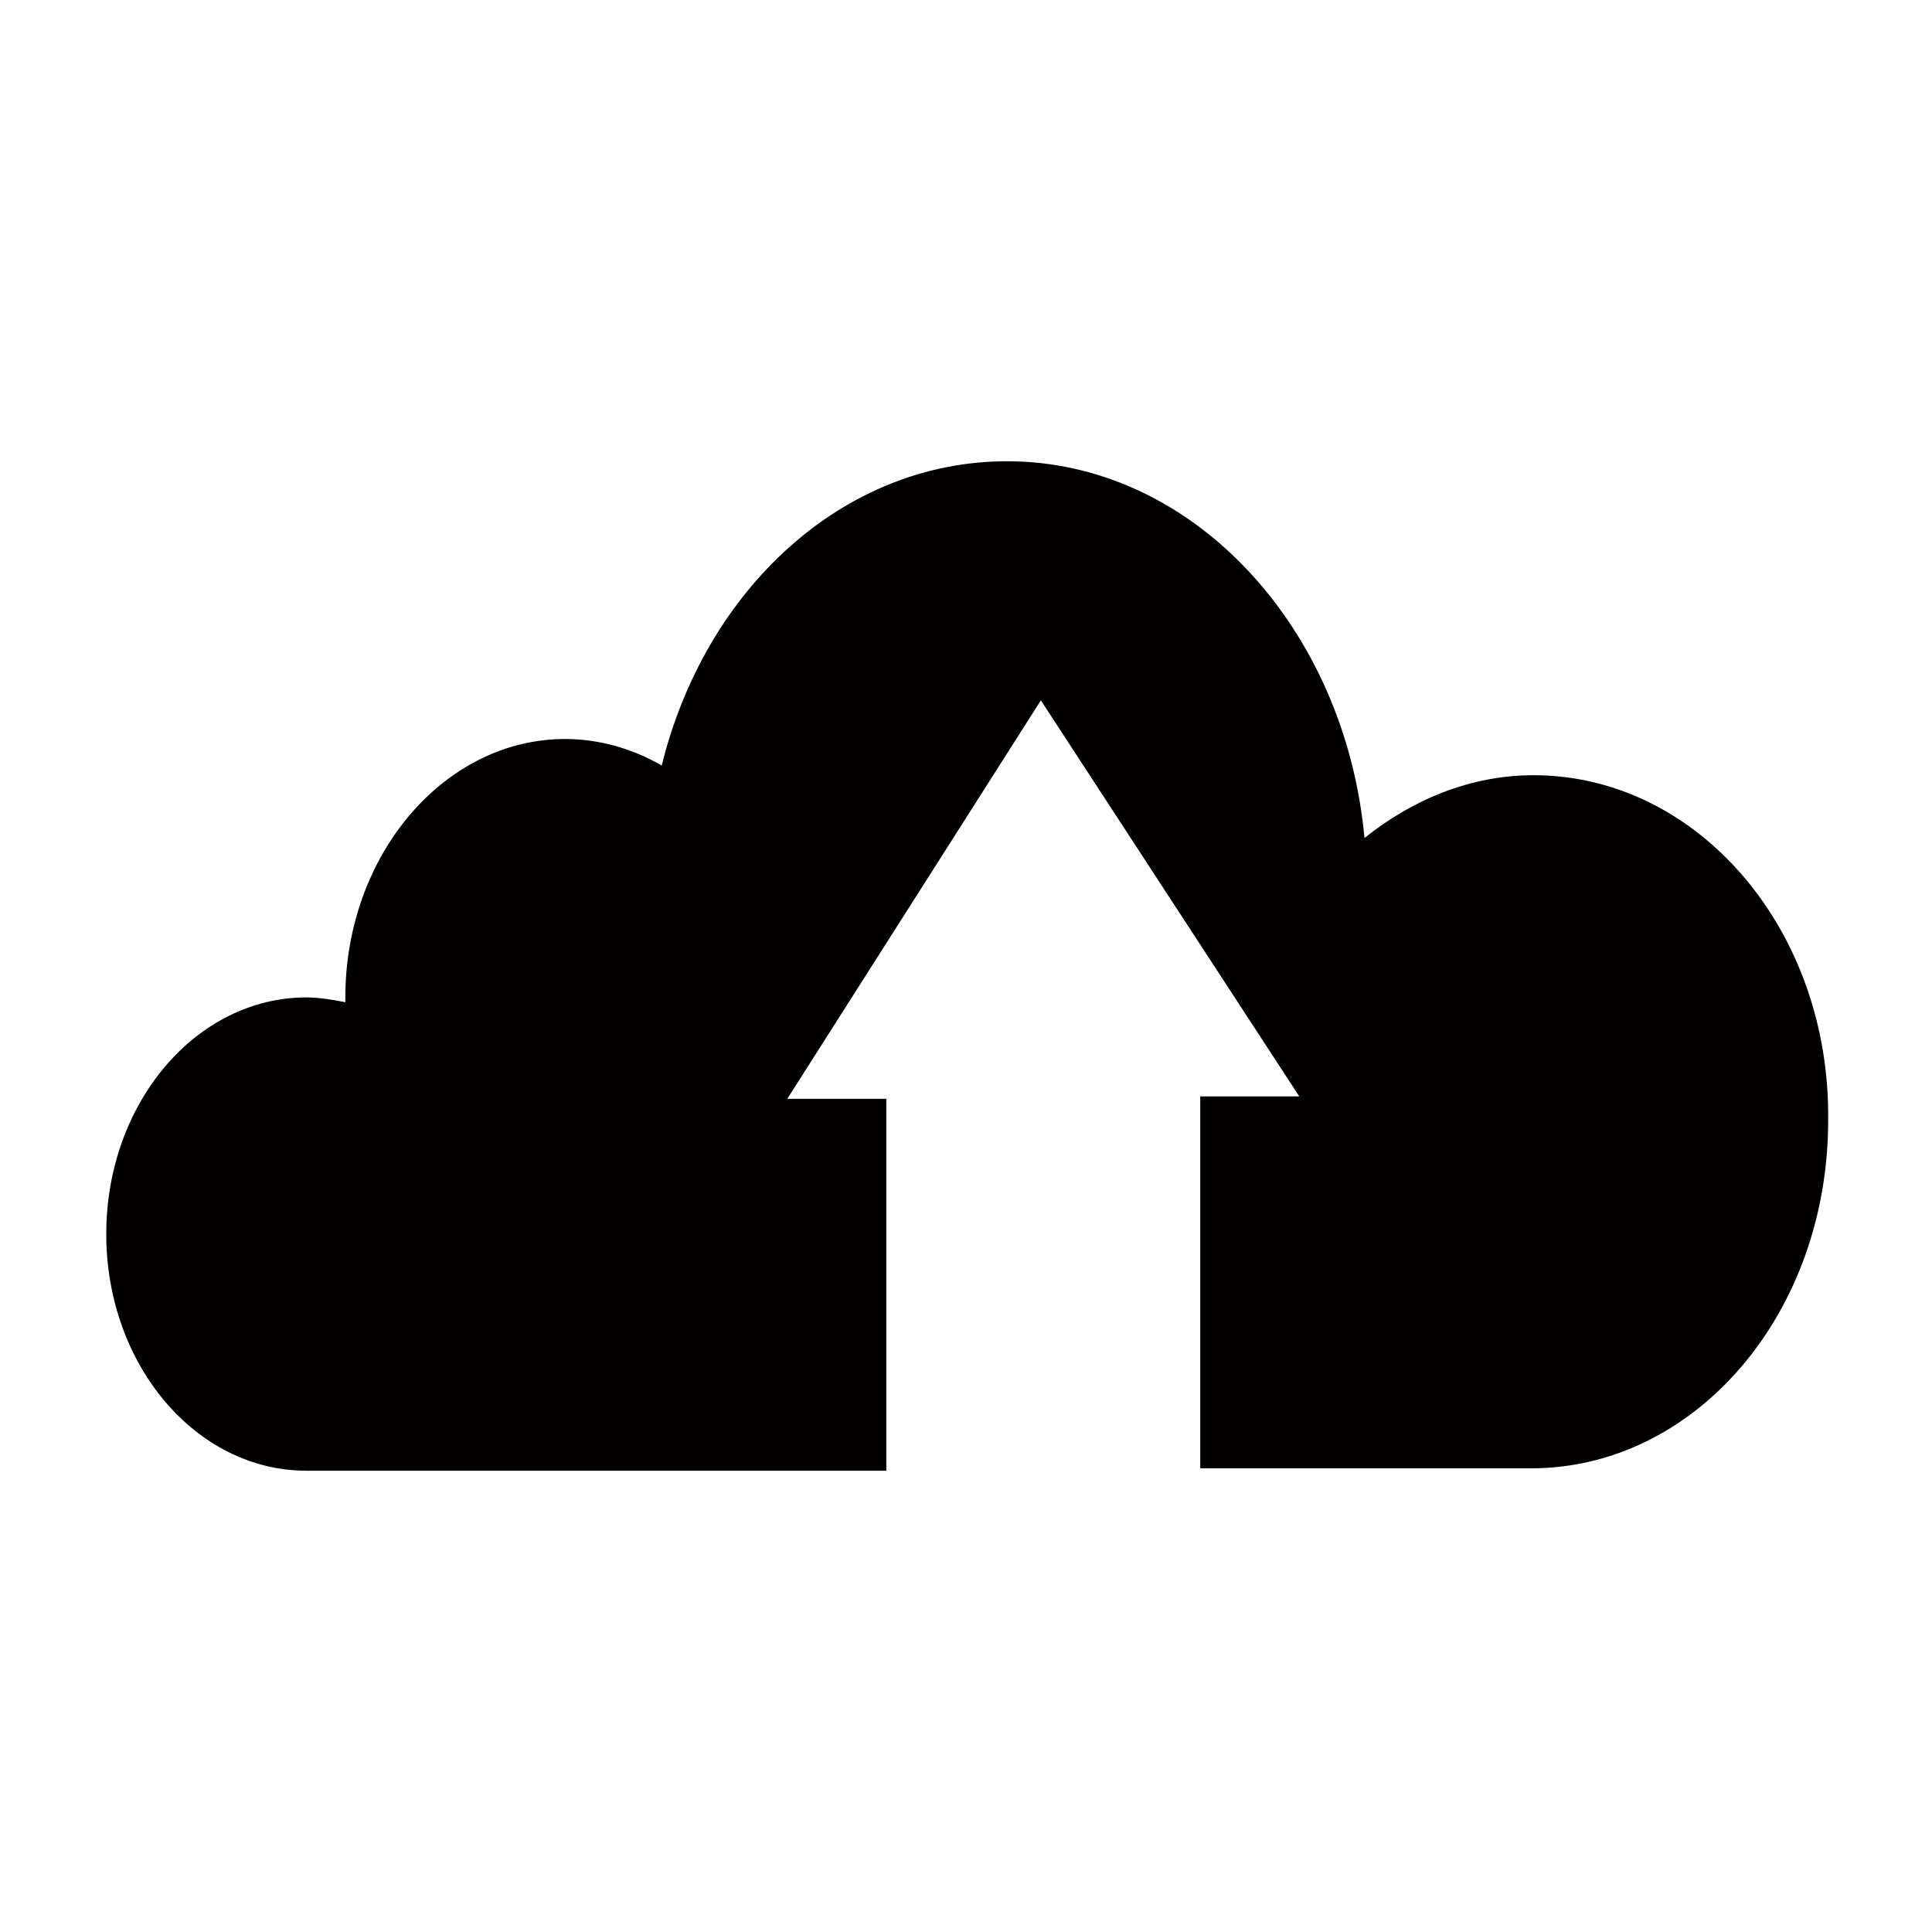 <?xml version="1.0" encoding="utf-8"?>
<!-- Generator: Adobe Illustrator 22.0.1, SVG Export Plug-In . SVG Version: 6.00 Build 0)  -->
<svg version="1.1" baseProfile="tiny" id="Calque_1"
	 xmlns="http://www.w3.org/2000/svg" xmlns:xlink="http://www.w3.org/1999/xlink" x="0px" y="0px" viewBox="0 0 80 80"
	 xml:space="preserve">
<g display="none">
	<path display="inline" fill="#020100" d="M48.3,59.9H31.7c-4.1,0-7.4,3.3-7.4,7.4h31.3C55.7,63.2,52.4,59.9,48.3,59.9z"/>
	<rect x="35.2" y="52.8" display="inline" fill="#020100" width="9.6" height="5.6"/>
	<path display="inline" fill="#020100" d="M66.2,12.7H13.8c-0.8,0-1.4,0.6-1.4,1.4v35.5c0,0.8,0.6,1.4,1.4,1.4h52.4
		c0.8,0,1.4-0.6,1.4-1.4V14.1C67.6,13.3,67,12.7,66.2,12.7z M62.2,44.2c0,0.8-0.6,1.4-1.4,1.4H19.2c-0.8,0-1.4-0.6-1.4-1.4V19.4
		c0-0.8,0.6-1.4,1.4-1.4h41.6c0.8,0,1.4,0.6,1.4,1.4V44.2z"/>
</g>
<path fill="#020100" d="M63.5,32.1c-2.6,0-5,1-7,2.6c-0.8-8.7-7.1-15.6-14.8-15.6c-6.8,0-12.5,5.3-14.3,12.6c-1.2-0.7-2.6-1.1-4-1.1
	c-5,0-9.1,4.8-9.1,10.7c0,0.1,0,0.1,0,0.2c-0.5-0.1-1.1-0.2-1.6-0.2c-4.6,0-8.3,4.4-8.3,9.8c0,5.4,3.7,9.8,8.3,9.8h5.9h18.1V45.5
	h-4.1L43.1,29l10.7,16.4h-4.1v15.4h13.7c6.8,0,12.3-6.4,12.3-14.4C75.8,38.5,70.3,32.1,63.5,32.1z"/>
<g display="none">
	<path display="inline" fill="#020100" d="M64,14h-7.6v20.4H28.5l-4.9-5.8V14H16c-1.3,0-2.4,1.1-2.4,2.4v0v47.2
		c0,1.3,1.1,2.4,2.4,2.4H64h0c1.3,0,2.4-1.1,2.4-2.4V16.4C66.4,15.1,65.3,14,64,14z M60,57.6c0,0.9-0.7,1.6-1.6,1.6H20.9
		c-0.9,0-1.6-0.7-1.6-1.6V40.4c0-0.9,0.7-1.6,1.6-1.6h37.5c0.9,0,1.6,0.7,1.6,1.6V57.6z"/>
	<rect x="29.5" y="16.1" display="inline" fill="#020100" width="21.1" height="2.3"/>
	<rect x="29.5" y="19.1" display="inline" fill="#020100" width="21.1" height="2.3"/>
</g>
<path display="none" fill="#020100" d="M56.7,35.8l0.5-1.2c3.6-8.8-0.6-18.9-9.4-22.5c-4.9-2-10.3-1.6-14.6,0.8
	c-3.4,1.8-6.2,4.8-7.8,8.6L22.3,29l5,2l3.1-7.5c1-2.5,2.8-4.4,4.9-5.7c3.1-1.8,7-2.2,10.5-0.8c6,2.5,9,9.4,6.5,15.5l-1.3,3.2h-2h-20
	h-5h-2.1h-6.8V38v27.1h48h2.1V35.8H56.7z M43.5,57.4h-6.9l1.8-7.2c-1.3-0.6-2.2-1.9-2.2-3.5c0-2.1,1.7-3.9,3.9-3.9
	c2.1,0,3.9,1.7,3.9,3.9c0,1.5-0.9,2.9-2.2,3.5L43.5,57.4z"/>
<g display="none">
	<path display="inline" fill="#020100" d="M27.4,32.7c-5.7,0-10.4,4.6-10.4,10.4c0,5.7,4.6,10.4,10.4,10.4c5.7,0,10.4-4.6,10.4-10.4
		C37.8,37.4,33.1,32.7,27.4,32.7z M27.4,50.5c-4.1,0-7.4-3.3-7.4-7.4c0-4.1,3.3-7.4,7.4-7.4c4.1,0,7.4,3.3,7.4,7.4
		C34.8,47.2,31.5,50.5,27.4,50.5z"/>
	<path display="inline" fill="#020100" d="M45.1,37.7l1.4-3.1l-2-3.5l-3.3-0.3c-0.4-0.4-0.7-0.8-1.1-1.1l-0.3-3.4l-3.5-2l-3,1.4
		c-0.5-0.2-1-0.3-1.5-0.4l-2-2.8h-4.1L23.6,25c-0.5,0.1-1,0.2-1.5,0.4L18.9,24l-3.5,2l-0.3,3.3c-0.4,0.4-0.8,0.7-1.1,1.1l-3.4,0.3
		l-2,3.5l1.4,3c-0.2,0.5-0.3,1-0.4,1.5l-2.8,2V45l2.7,1.9c0.1,0.5,0.2,1,0.4,1.5l-1.4,3.1l2,3.5l3.3,0.3c0.4,0.4,0.7,0.8,1.1,1.1
		l0.3,3.4l3.5,2l3-1.4c0.5,0.2,1,0.3,1.5,0.4l2,2.8h4.1l1.9-2.7c0.5-0.1,1-0.2,1.5-0.4l3.1,1.4l3.5-2l0.3-3.3
		c0.4-0.4,0.8-0.7,1.1-1.1l3.4-0.3l2-3.5l-1.4-3c0.2-0.5,0.3-1,0.4-1.5l2.8-2v-4.1l-2.7-1.9C45.4,38.8,45.2,38.3,45.1,37.7z
		 M27.4,56.3c-7.3,0-13.2-5.9-13.2-13.2c0-7.3,5.9-13.2,13.2-13.2c7.3,0,13.2,5.9,13.2,13.2C40.6,50.4,34.7,56.3,27.4,56.3z"/>
	<path display="inline" fill="#020100" d="M59.2,23.3c-3.9,0-7.1,3.2-7.1,7.1c0,3.9,3.2,7.1,7.1,7.1c3.9,0,7.1-3.2,7.1-7.1
		C66.2,26.4,63.1,23.3,59.2,23.3z M59.2,35.4c-2.8,0-5.1-2.3-5.1-5.1c0-2.8,2.3-5.1,5.1-5.1c2.8,0,5.1,2.3,5.1,5.1
		C64.2,33.1,62,35.4,59.2,35.4z"/>
	<path display="inline" fill="#020100" d="M73.4,31.8v-2.8l-1.9-1.3c-0.1-0.4-0.2-0.7-0.3-1.1l1-2.1l-1.4-2.4l-2.3-0.2
		c-0.2-0.3-0.5-0.5-0.8-0.8l-0.2-2.3l-2.4-1.4l-2.1,0.9c-0.3-0.1-0.7-0.2-1-0.3l-1.4-1.9h-2.8L56.6,18c-0.4,0.1-0.7,0.2-1.1,0.3
		l-2.1-1l-2.4,1.4l-0.2,2.3c-0.3,0.2-0.5,0.5-0.8,0.8l-2.3,0.2l-1.4,2.4l0.9,2.1c-0.1,0.3-0.2,0.7-0.3,1L45,28.8v2.8l1.9,1.3
		c0.1,0.4,0.2,0.7,0.3,1.1l-1,2.1l1.4,2.4l2.3,0.2c0.2,0.3,0.5,0.5,0.8,0.8l0.2,2.3l2.4,1.4l2.1-0.9c0.3,0.1,0.7,0.2,1.1,0.3
		l1.4,1.9h2.8l1.3-1.9c0.4-0.1,0.7-0.2,1.1-0.3l2.1,1l2.4-1.4l0.2-2.3c0.3-0.2,0.5-0.5,0.8-0.8l2.3-0.2l1.4-2.4l-0.9-2.1
		c0.1-0.3,0.2-0.7,0.3-1.1L73.4,31.8z M59.2,39.4c-5,0-9-4-9-9c0-5,4.1-9,9-9c5,0,9,4,9,9C68.2,35.3,64.1,39.4,59.2,39.4z"/>
</g>
<g display="none">
	<path display="inline" fill="#020100" d="M43,60.9c-0.1,0.2-0.2,0.3-0.3,0.5c-0.3,0.5-0.7,1-1,1.4c-0.2,0-0.4,0-0.5,0.1
		c-0.3,0-0.6,0.1-1,0.1c0.2-0.3,0.3-0.6,0.5-1c0.2-0.5,0.4-0.9,0.6-1.4c0-0.1,0.1-0.2,0.1-0.3c0.6-0.1,1.2-0.1,1.7-0.2
		c0-0.6,0.1-1.2,0.2-2c-0.4,0-0.8,0.1-1.2,0.1c0-0.1,0.1-0.2,0.1-0.3c-0.5,0-1.1,0-1.6-0.1c0,0.2-0.1,0.4-0.1,0.6
		c-0.5,0-1,0-1.4,0.1c-0.3,0-0.7,0-1,0.1c0.1-0.3,0.1-0.6,0.2-0.9c-0.5-0.1-1-0.1-1.5-0.2c0,0.3-0.1,0.6-0.1,0.9c0,0.1,0,0.1,0,0.2
		c0,0,0,0,0,0c-0.3,0-0.6,0-0.8,0c-0.3,0-0.5,0-0.8,0c0,0-0.1,0-0.1,0c-0.1-0.5-0.1-1-0.2-1.5c-0.6-0.1-1.1-0.2-1.7-0.4
		c0.1,0.6,0.2,1.3,0.3,1.8c-0.2,0-0.4,0-0.6,0c-0.6,0-1.1-0.1-1.6-0.1c-0.1,0-0.2,0-0.3,0c-0.2-0.7-0.4-1.5-0.5-2.3c0,0,0-0.1,0-0.1
		c-0.6-0.2-1.3-0.4-1.9-0.6c0,0.2,0.1,0.4,0.1,0.6c0.2,0.8,0.4,1.6,0.6,2.3c-0.2,0-0.4-0.1-0.6-0.1c-0.6-0.1-1.2-0.1-1.8-0.2
		c-0.1,0-0.1,0-0.2,0c-0.3-0.7-0.6-1.5-0.9-2.3c-0.2-0.5-0.4-1.1-0.5-1.6c-0.8-0.4-1.5-0.7-2.3-1.1c0,0.1,0.1,0.2,0.1,0.3
		c0.2,0.7,0.4,1.4,0.7,2.1c0.3,0.8,0.6,1.6,0.9,2.3c-0.3-0.1-0.5-0.1-0.8-0.2c-0.5-0.1-1-0.2-1.4-0.3c-0.8-1.4-1.5-2.9-2.1-4.6
		c-0.1-0.2-0.2-0.4-0.2-0.6c0.1,0,0.2,0.1,0.3,0.1c0.7,0.2,1.4,0.4,2.1,0.6c0,0,0.1,0,0.1,0c-2-1.1-3.8-2.3-5.5-3.7
		c-0.1,0-0.1-0.1-0.2-0.1c-0.5-0.2-1-0.5-1.5-0.7c-0.2-0.1-0.4-0.2-0.6-0.3c-0.1-0.4-0.2-0.8-0.3-1.2c-0.9-0.9-1.8-1.9-2.5-3
		c0.1,0.5,0.1,1,0.2,1.5c0.1,0.4,0.1,0.7,0.2,1.1c0,0-0.1-0.1-0.1-0.1c-0.7-0.6-1.2-1.1-1.7-1.7c-0.2-1.1-0.3-2.3-0.3-3.4
		c-0.7-1.3-1.4-2.6-1.9-4C8,37.9,7.9,39,7.9,40c0,1.5,0.1,3.1,0.4,4.5c0.1,0.6,0.2,1.3,0.4,1.9c0.2,0.7,0.4,1.5,0.6,2.2
		c0.9,2.7,2.2,5.1,3.7,7.2c0.1,0.1,0.2,0.2,0.3,0.3c3,4,6.7,6.8,10.2,8.3c1.8,0.8,3.4,1.3,4.9,1.7c1.3,0.4,2.6,0.6,3.9,0.8
		c0.3,0,0.6,0.1,0.9,0.1c0.4,0,0.9,0.1,1.3,0.1c0.4,0,0.8,0,1.1,0c0.1,0,0.2,0,0.3,0c0.3,0,0.6,0,0.9,0c0.1,0,0.1,0,0.2,0
		c4.3-0.2,8.4-1.3,12-3.3c1.8-1,3.7-2.2,5.5-3.9c1.2-1.1,2.3-2.3,3.4-3.7c-4.8,3.3-9.7,6.1-14.9,8.4C42.9,63.2,43,62.1,43,60.9z
		 M14.3,53.8c-0.2-0.1-0.3-0.2-0.5-0.3c-1.3-2.2-2.4-4.6-3-7.2c0.4,0.5,1,1,1.5,1.5c0.1,0.1,0.2,0.2,0.3,0.2
		c0.2,0.6,0.3,1.2,0.5,1.8c0.2,0.7,0.5,1.4,0.8,2.1c0.4,0.8,0.7,1.7,1.2,2.4C14.8,54.2,14.6,54,14.3,53.8z M17.3,57.9
		c-0.6-0.6-1.1-1.2-1.6-1.8c0.3,0.2,0.5,0.3,0.8,0.4c0.3,0.5,0.7,1,1.1,1.4c0.2,0.3,0.4,0.5,0.6,0.8C17.9,58.5,17.6,58.2,17.3,57.9z
		 M19,56c-0.3-0.1-0.5-0.2-0.8-0.3C17,54,16,52,15.2,49.8c0.6,0.3,1.2,0.6,1.9,0.9c0.1,0.1,0.2,0.1,0.4,0.2c0.1,0.3,0.2,0.6,0.3,0.9
		c0.2,0.7,0.5,1.4,0.8,2.1c0.4,0.9,0.8,1.7,1.2,2.5C19.5,56.2,19.2,56.1,19,56z M23,61.3C23,61.3,23,61.3,23,61.3
		c-0.9-0.7-1.7-1.5-2.5-2.4c-0.1-0.1-0.2-0.3-0.3-0.4c-0.1-0.2-0.3-0.3-0.4-0.5c0.1,0,0.1,0,0.2,0.1c0.4,0.1,0.7,0.3,1.1,0.4
		c0.1,0.2,0.3,0.4,0.4,0.6c0.6,0.8,1.2,1.6,1.8,2.3c0,0,0,0,0,0C23.2,61.4,23.1,61.3,23,61.3z M26.4,62.2c-0.1-0.1-0.3-0.3-0.4-0.4
		c-0.8-0.8-1.6-1.6-2.3-2.6c0.3,0.1,0.5,0.1,0.8,0.2c0.3,0.1,0.7,0.2,1,0.2c0,0.1,0.1,0.1,0.1,0.2c0.4,0.8,0.9,1.5,1.4,2.2
		c0.1,0.1,0.1,0.2,0.2,0.3c0,0.1,0.1,0.1,0.1,0.2C27,62.3,26.7,62.3,26.4,62.2z M29.6,62.8c-0.1,0-0.2,0-0.3,0
		c-0.3-0.4-0.7-0.9-1-1.3c-0.3-0.5-0.6-0.9-0.9-1.4c0.5,0.1,0.9,0.1,1.4,0.2c0.2,0,0.3,0,0.5,0.1c0.1,0,0.2,0,0.4,0
		c0,0.1,0.1,0.2,0.1,0.3c0.2,0.6,0.5,1.2,0.8,1.8c0.1,0.2,0.2,0.4,0.3,0.6C30.5,62.9,30,62.8,29.6,62.8z M31.8,65c0.2,0,0.3,0,0.5,0
		c0.2,0.2,0.3,0.4,0.5,0.5C32.5,65.4,32.2,65.2,31.8,65z M32.3,63c-0.4-0.8-0.7-1.7-1-2.6c0.8,0.1,1.5,0.1,2.3,0.1
		c0.2,0.7,0.3,1.3,0.4,1.9c0.1,0.2,0.1,0.4,0.2,0.6c0,0,0,0.1,0,0.1c0,0,0,0,0,0c-0.3,0-0.7,0-1-0.1C32.9,63.1,32.6,63,32.3,63z
		 M34.1,65.7c-0.1-0.1-0.2-0.2-0.3-0.3c-0.1-0.1-0.1-0.2-0.2-0.3c0.4,0,0.9,0,1.3,0c0.1,0.2,0.1,0.4,0.2,0.6
		C34.8,65.8,34.4,65.8,34.1,65.7z M35.5,65.2L35.5,65.2L35.5,65.2L35.5,65.2z M35.8,63.1c-0.1,0-0.2,0-0.3,0c0,0-0.1,0-0.1,0h-0.1
		c-0.1-0.8-0.2-1.6-0.3-2.6c0.2,0,0.4,0,0.6,0c0.2,0,0.4,0,0.6,0c-0.1,0.6-0.2,1.2-0.2,1.8C35.9,62.6,35.8,62.9,35.8,63.1z
		 M37.3,65.4c-0.1,0.1-0.2,0.3-0.4,0.4c-0.3,0-0.6,0-0.9,0c0.1-0.2,0.1-0.4,0.2-0.6c0.4,0,0.9,0,1.3,0
		C37.5,65.2,37.4,65.3,37.3,65.4z M38.3,65.6c0.2-0.2,0.3-0.3,0.5-0.5c0.2,0,0.3,0,0.5,0C38.9,65.2,38.6,65.4,38.3,65.6z M38.8,63
		c-0.4,0-0.7,0-1.1,0c-0.3,0-0.5,0-0.8,0c0.1-0.3,0.1-0.6,0.2-0.8c0.1-0.5,0.3-1.1,0.4-1.8c0.8,0,1.6-0.1,2.3-0.1
		C39.5,61.4,39.1,62.3,38.8,63z"/>
	<path display="inline" fill="#020100" d="M63,42.8c0.1-0.9,0.1-1.8,0.1-2.7c0-6-2-11.6-5.1-15.8c-1.9-2.7-4.3-4.9-6.6-6.5
		c-4.4-3.1-9.9-5-15.7-5c-3,0-5.8,0.5-8.5,1.3c-1.2,0.3-2.5,0.8-3.9,1.4c-1.1,0.5-2.3,1.2-3.4,1.9c-0.2,0.1-0.5,0.3-0.9,0.5
		c-0.1,0.1-0.3,0.2-0.5,0.4c-1.3,1-2.6,2.1-3.7,3.4c-0.7,0.7-1.3,1.5-1.9,2.4c-0.7,1-1.4,2-1.9,3.1c-0.1-0.2-0.2-0.5-0.3-0.7
		c-0.9-2.4-1.7-5-2.1-7.9c-0.5,2.7-0.6,5.3-0.5,7.8c1,20.4,21.5,29.7,36.9,29.6c-0.2,2.8-0.3,4.2-0.5,6.9
		c9.2-4.2,17.5-9.6,25.5-16.9c0.7-0.6,1.3-1.2,2-1.8C69,43.9,66,43.5,63,42.8z M60,32.6c0.5,1.7,0.8,3.4,1,5.2
		c0,0.3,0.1,0.6,0.1,0.9c-0.4,0.5-0.9,1-1.6,1.6c0-0.1,0-0.1,0-0.2c0-2.1-0.2-4.2-0.6-6.1c0.3-0.3,0.6-0.6,0.9-0.9
		C59.9,32.8,60,32.7,60,32.6z M57.3,26.4c1,1.6,1.8,3.4,2.5,5.2c0,0.1-0.1,0.1-0.1,0.2c0,0.1-0.1,0.1-0.1,0.2
		c-0.2,0.3-0.5,0.5-0.8,0.8c-0.5-2-1.2-3.9-2-5.7c0.1-0.1,0.1-0.1,0.2-0.2C57,26.7,57.1,26.6,57.3,26.4z M53.6,29.1
		c0.5-0.3,1-0.5,1.5-0.8c0,0.1,0.1,0.2,0.1,0.2c0.7,1.7,1.3,3.5,1.7,5.4c-0.1,0-0.1,0.1-0.2,0.1c-0.5,0.3-1.1,0.6-1.8,0.8
		C54.6,32.8,54.2,30.9,53.6,29.1z M52.5,20.7c1.4,1.3,2.8,2.8,4.1,4.6c0.1,0.1,0.1,0.2,0.2,0.3c-0.1,0.2-0.3,0.3-0.5,0.5
		c0,0,0,0-0.1,0.1c-0.1-0.2-0.2-0.3-0.3-0.5c-0.1-0.2-0.2-0.4-0.3-0.6C54.7,23.4,53.6,22,52.5,20.7L52.5,20.7z M51.2,21.9
		c1.1,1.3,2.1,2.8,2.9,4.5c0.1,0.3,0.3,0.5,0.4,0.8c-0.2,0.1-0.3,0.2-0.5,0.2c-0.3,0.1-0.6,0.3-0.9,0.4c-0.7-1.9-1.5-3.6-2.5-5.2
		c0,0,0,0,0,0c0-0.1-0.1-0.1-0.1-0.2C50.8,22.2,51,22.1,51.2,21.9z M48.7,28.2c-0.4-1.6-0.9-3.1-1.5-4.5c0.6-0.2,1.2-0.4,1.7-0.6
		c0.1,0.2,0.3,0.5,0.4,0.7c0.8,1.4,1.4,2.9,2,4.6c-0.1,0-0.3,0.1-0.5,0.1c-0.6,0.2-1.2,0.3-1.8,0.5c0,0-0.1,0-0.1,0
		C48.8,28.8,48.7,28.5,48.7,28.2z M49.5,31.9c-0.1-0.4-0.1-0.8-0.2-1.2c0.9-0.3,1.7-0.6,2.5-0.9c0.1,0.3,0.2,0.6,0.2,0.9
		c0.4,1.5,0.7,3.1,0.9,4.7c0,0-0.1,0-0.1,0c-0.6,0.2-1.3,0.4-1.9,0.6c-0.3,0.1-0.6,0.2-0.9,0.2C49.9,34.8,49.7,33.3,49.5,31.9z
		 M47.4,18.1c1,0.8,2,1.7,3,2.8c-0.2,0.1-0.4,0.2-0.6,0.3c-0.8-1.2-1.7-2.2-2.6-3.2c-0.1-0.1-0.1-0.1-0.2-0.2
		C47.1,17.9,47.2,18,47.4,18.1z M43.3,16.6c0.5,0.3,0.9,0.7,1.4,1.1c1.2,1.1,2.4,2.4,3.4,4c-0.1,0-0.3,0.1-0.4,0.1
		c-0.2,0-0.3,0.1-0.5,0.1c-0.2,0.1-0.4,0.1-0.6,0.1c-0.4-0.8-0.8-1.5-1.2-2.2c0,0,0-0.1-0.1-0.1c-0.4-0.7-0.9-1.4-1.4-2
		c-0.3-0.4-0.6-0.8-0.9-1.1C43.1,16.7,43.2,16.7,43.3,16.6z M43.1,26.1c-0.1-0.5-0.2-1-0.3-1.5c0.9-0.1,1.8-0.3,2.7-0.5
		c0.1,0.4,0.3,0.8,0.4,1.2c0.4,1.3,0.8,2.7,1.1,4.1c-0.1,0-0.2,0-0.3,0.1c-0.6,0.1-1.2,0.2-1.9,0.3c-0.4,0.1-0.7,0.1-1.1,0.2
		C43.6,28.6,43.3,27.3,43.1,26.1z M41.5,17.1c0.4,0.5,0.8,1,1.2,1.6c0.4,0.6,0.8,1.3,1.2,2.1c0.3,0.5,0.6,1.1,0.8,1.7
		c-0.3,0-0.6,0.1-0.8,0.1c-0.5,0.1-1.1,0.1-1.6,0.2c-0.3-1.2-0.7-2.2-1-3.2c-0.3-0.8-0.6-1.6-1-2.2C40.7,17.2,41.1,17.1,41.5,17.1z
		 M38.5,25c0.9,0,1.7-0.1,2.6-0.2c0.1,0.5,0.2,1,0.3,1.6c0.2,1.2,0.4,2.5,0.5,3.8c-0.1,0-0.1,0-0.2,0c-0.6,0.1-1.2,0.1-1.9,0.1
		c-0.2,0-0.4,0-0.6,0c-0.1-1.3-0.3-2.5-0.4-3.7C38.7,26.2,38.6,25.6,38.5,25z M39.4,32.5c0.9-0.1,1.8-0.1,2.6-0.3
		c0.1,1.7,0.2,3.5,0.3,5.4c-0.6,0.1-1.3,0.1-1.9,0.1c-0.3,0-0.5,0-0.7,0.1c0-1.3-0.1-2.5-0.2-3.7C39.4,33.6,39.4,33,39.4,32.5z
		 M39.9,20c0.3,0.9,0.5,1.9,0.8,2.9c-0.2,0-0.5,0-0.7,0c-0.5,0-1,0.1-1.6,0.1c-0.1,0-0.1,0-0.2,0c-0.1-0.7-0.3-1.4-0.4-2.1
		c-0.3-1.3-0.5-2.4-0.8-3.4c0.7,0,1.3-0.1,2-0.1c0.2,0.5,0.4,1,0.6,1.5C39.7,19.3,39.8,19.6,39.9,20z M35.7,32.6c0.6,0,1.2,0,1.7,0
		c0.1,1.7,0.2,3.5,0.2,5.3c-0.6,0-1.3,0-1.9,0c0,0-0.1,0-0.1,0c-0.7,0-1.4,0-2.1,0c0-1.2,0.1-2.3,0.1-3.4c0-0.6,0.1-1.3,0.1-1.9
		C34.3,32.6,35,32.6,35.7,32.6z M33.8,30.5c0.1-1.2,0.2-2.4,0.3-3.6c0.1-0.6,0.1-1.3,0.2-1.9c0.3,0,0.7,0,1,0c0.5,0,1,0,1.5,0
		c0.1,0.6,0.1,1.2,0.2,1.8c0.1,1.2,0.2,2.4,0.3,3.7c0,0-0.1,0-0.1,0c-0.5,0-1,0-1.5,0c-0.1,0-0.2,0-0.4,0
		C34.8,30.5,34.3,30.5,33.8,30.5z M39.4,15.2C39.4,15.2,39.4,15.2,39.4,15.2c-0.2,0-0.3,0-0.5,0c0,0-0.1-0.1-0.1-0.1
		c-0.2-0.2-0.4-0.4-0.5-0.6C38.7,14.6,39,14.9,39.4,15.2z M36.9,14.2c0.1,0.1,0.3,0.2,0.4,0.4c0.1,0.1,0.1,0.1,0.2,0.2
		c0.1,0.1,0.2,0.3,0.3,0.4c-0.5,0-0.9,0-1.4,0c-0.1-0.2-0.1-0.4-0.2-0.6c-0.1-0.2-0.1-0.3-0.2-0.5C36.3,14.2,36.6,14.2,36.9,14.2z
		 M35.5,14.8c0,0.1,0,0.3,0.1,0.4h0c0,0-0.1,0-0.1,0C35.5,15.1,35.5,15,35.5,14.8z M35.6,17.5c0.1,0,0.2,0,0.3,0
		c0.1,0.5,0.1,1.1,0.2,1.8c0.1,1.1,0.3,2.4,0.5,3.8c-0.2,0-0.4,0-0.6,0c-0.2,0-0.5,0-0.7,0c-0.3,0-0.5,0-0.8,0c0,0,0,0,0,0
		c0,0,0,0,0,0c0.2-2.2,0.5-4,0.7-5.5C35.3,17.5,35.5,17.5,35.6,17.5z M33.8,14.6C33.8,14.6,33.8,14.6,33.8,14.6
		c0.2-0.2,0.3-0.3,0.4-0.4c0.3,0,0.6,0,0.9,0c0,0.1-0.1,0.3-0.1,0.4c-0.1,0.2-0.1,0.4-0.2,0.7c-0.5,0-0.9,0-1.4,0
		C33.5,15,33.6,14.8,33.8,14.6z M32.4,14.7c0.1-0.1,0.2-0.1,0.4-0.2c-0.1,0.1-0.1,0.1-0.2,0.2c-0.2,0.2-0.3,0.3-0.5,0.5
		c-0.2,0-0.3,0-0.5,0C31.9,15,32.2,14.8,32.4,14.7z M31.4,19.3c0.2-0.7,0.5-1.3,0.7-1.9c0.6,0.1,1.3,0.1,2,0.1
		c-0.1,0.6-0.3,1.2-0.4,1.9c-0.2,1.1-0.5,2.3-0.7,3.6c0,0,0,0,0,0c-0.5,0-1,0-1.5-0.1c-0.3,0-0.7,0-1-0.1c0.2-1,0.5-2,0.8-2.9
		C31.3,19.7,31.3,19.5,31.4,19.3z M29.7,32.2c0.7,0.1,1.4,0.2,2.1,0.2c-0.1,1.7-0.2,3.5-0.3,5.3c-0.6,0-1.2-0.1-1.8-0.1
		c-0.3,0-0.6,0-0.9-0.1c0-1.2,0.1-2.3,0.1-3.4c0-0.7,0.1-1.4,0.1-2c0,0,0,0,0,0C29.3,32.2,29.5,32.2,29.7,32.2z M29.3,30.2
		c0.1-1.2,0.3-2.3,0.4-3.4c0.1-0.7,0.2-1.3,0.3-2c0.8,0.1,1.7,0.1,2.6,0.2c-0.3,1.7-0.5,3.5-0.7,5.4c-0.6,0-1.1-0.1-1.6-0.1
		C30,30.3,29.6,30.2,29.3,30.2z M28.4,18.7c0.4-0.6,0.8-1.1,1.2-1.6c0.4,0.1,0.8,0.1,1.2,0.2c-0.4,0.7-0.7,1.4-1,2.3
		c-0.4,1-0.7,2.1-1,3.2c-0.4,0-0.8-0.1-1.2-0.1c-0.4-0.1-0.8-0.1-1.2-0.2c0.6-1.3,1.2-2.4,1.9-3.5C28.2,18.9,28.3,18.8,28.4,18.7z
		 M21.1,36.4c-0.6-0.1-1.1-0.3-1.6-0.4c-0.4-0.1-0.9-0.3-1.3-0.4c0.1-1.2,0.3-2.4,0.6-3.5c0.1-0.5,0.2-1.1,0.4-1.6
		c0.1-0.2,0.1-0.5,0.2-0.7c0.4,0.1,0.8,0.3,1.2,0.4c0.4,0.1,0.9,0.3,1.3,0.4C21.5,32.5,21.2,34.4,21.1,36.4z M21,28.7
		c-0.4-0.1-0.8-0.2-1.2-0.3c0.4-1.1,0.8-2.1,1.3-3.1c0.2-0.5,0.5-1,0.8-1.5c0.1-0.2,0.2-0.4,0.3-0.6c0.3,0.1,0.6,0.2,0.8,0.3
		c0.3,0.1,0.6,0.2,0.9,0.3c-0.7,1.6-1.2,3.4-1.7,5.3C21.8,28.9,21.4,28.8,21,28.7z M23.4,33.4c0.1-0.6,0.2-1.2,0.3-1.8
		c0-0.1,0-0.2,0.1-0.3c0.6,0.1,1.2,0.3,1.8,0.4c0.5,0.1,1,0.2,1.6,0.3c-0.2,1.8-0.3,3.6-0.4,5.5c-0.6-0.1-1.2-0.1-1.7-0.2
		c-0.7-0.1-1.3-0.2-1.9-0.3C23.2,35.7,23.3,34.5,23.4,33.4z M27.4,30c-0.5-0.1-1-0.2-1.5-0.2c-0.6-0.1-1.2-0.2-1.7-0.3
		c0.2-1.1,0.5-2.2,0.8-3.2c0.2-0.6,0.4-1.2,0.6-1.8c0-0.1,0.1-0.2,0.1-0.3c0.4,0.1,0.9,0.2,1.4,0.3c0.4,0.1,0.9,0.1,1.3,0.2
		C27.9,26.3,27.6,28.1,27.4,30z M26.5,17.7c0.5-0.4,0.9-0.8,1.4-1.1c0.1,0,0.2,0.1,0.3,0.1c-0.3,0.3-0.6,0.7-0.9,1.1
		c-1,1.2-1.8,2.7-2.6,4.3c-0.3-0.1-0.5-0.1-0.8-0.2c-0.3-0.1-0.5-0.1-0.8-0.2c0.5-0.8,1.1-1.6,1.7-2.2
		C25.3,18.8,25.9,18.2,26.5,17.7z M24.2,17.8c-1,1-1.9,2.1-2.8,3.3c-0.1,0-0.2-0.1-0.3-0.1c0,0,0,0,0,0c-0.1,0-0.2-0.1-0.3-0.1
		c0,0,0,0,0,0C21.8,19.7,23,18.7,24.2,17.8z M19.2,22.9c0.2-0.3,0.4-0.6,0.7-0.9c0.1,0.1,0.2,0.1,0.3,0.2c0.1,0.1,0.2,0.1,0.3,0.2
		c0,0,0.1,0.1,0.2,0.1c-1,1.6-1.8,3.4-2.6,5.3c-0.3-0.1-0.6-0.2-0.9-0.4c-0.2-0.1-0.3-0.1-0.5-0.2c0.5-1.1,1.1-2.1,1.8-3.1
		C18.6,23.6,18.9,23.2,19.2,22.9z M15.5,24.1c0.9-1.1,1.8-2.2,2.9-3.1c-1,1.2-2,2.5-2.8,4c-0.2,0.4-0.4,0.8-0.6,1.2
		c-0.2-0.1-0.4-0.3-0.5-0.4l0,0l0,0C14.7,25.2,15.1,24.7,15.5,24.1z M12.2,29.7C12.2,29.7,12.2,29.7,12.2,29.7
		c0.1-0.3,0.2-0.6,0.3-0.9c0.1-0.3,0.3-0.6,0.4-0.9c0.3-0.5,0.6-1.1,0.9-1.6c0,0,0,0,0,0c0.2,0.2,0.3,0.4,0.5,0.6
		c-0.6,1.2-1.1,2.5-1.5,3.9C12.7,30.6,12.5,30.1,12.2,29.7z M14.9,33.8c-0.2-0.2-0.3-0.4-0.5-0.6c0.2-0.9,0.4-1.7,0.7-2.5
		c0.1-0.4,0.3-0.8,0.4-1.2c0.1-0.4,0.3-0.8,0.5-1.1c0.2,0.1,0.3,0.2,0.5,0.3c0.3,0.2,0.6,0.3,1,0.5c-0.6,1.9-1.1,3.8-1.3,5.9
		c-0.2-0.1-0.3-0.1-0.5-0.2C15.4,34.4,15.2,34.1,14.9,33.8z M19.3,38c-0.3-0.2-0.5-0.4-0.8-0.6c0.3,0.1,0.5,0.2,0.8,0.3
		c0.6,0.2,1.1,0.3,1.7,0.5c0,0.4,0,0.7,0,1.1C20.4,38.9,19.8,38.5,19.3,38z M24.9,41.4c-0.3-0.1-0.5-0.2-0.8-0.4
		c-0.4-0.2-0.7-0.4-1.1-0.6c0-0.2,0-0.3,0-0.5c0-0.4,0-0.7,0-1.1c0-0.1,0-0.2,0-0.3c0.6,0.1,1.3,0.3,1.9,0.4
		c0.6,0.1,1.2,0.2,1.8,0.3c0,0.2,0,0.5,0,0.7c0,0.7,0,1.5,0,2.2C26.1,42,25.5,41.7,24.9,41.4z M29.6,43.2c-0.3-0.1-0.5-0.2-0.8-0.2
		c0-0.4,0-0.9,0-1.3c0-0.5,0-1,0-1.6c0-0.1,0-0.3,0-0.4c0.9,0.1,1.8,0.2,2.7,0.2c0,0.1,0,0.1,0,0.2c0,1.2,0,2.4,0.1,3.6
		C30.9,43.5,30.2,43.3,29.6,43.2z M35.7,44.3c-0.7-0.1-1.5-0.2-2.2-0.3c0-0.7,0-1.5-0.1-2.3c0-0.6,0-1.2,0-1.8c0,0,0-0.1,0-0.1
		c0.7,0,1.4,0,2.1,0c0.7,0,1.4,0,2,0c0,0,0,0.1,0,0.1c0,1.5,0,3-0.1,4.5C36.9,44.5,36.3,44.4,35.7,44.3z M40.4,44.6
		c-0.3,0-0.6,0-0.9,0c0-1,0.1-2,0.1-3.1c0-0.5,0-1,0-1.5c0-0.1,0-0.1,0-0.2c0.9-0.1,1.8-0.1,2.7-0.2c0,0.1,0,0.3,0,0.4
		c0,1.5,0,3.1-0.1,4.5C41.6,44.6,41,44.6,40.4,44.6z M46.7,39.1c-0.2,1.7-0.3,3.1-0.6,5.2c-0.6,0.1-1.1,0.1-1.7,0.2
		c-0.1,0-0.2,0-0.3,0c0.1-1.2,0.1-2.4,0.1-3.6c0-0.3,0-0.6,0-0.9c0-0.2,0-0.4,0-0.7c0.2,0,0.5-0.1,0.7-0.1c0-0.3,0.1-0.7,0.1-1
		c0.4,0.3,0.9,0.5,1.3,0.7c0.1,0,0.1,0,0.2,0C46.7,39,46.7,39,46.7,39.1z M47,36.4c0,0.2,0,0.4-0.1,0.6c-0.3,0.1-0.6,0.1-0.9,0.2
		c-0.6,0.1-1.1,0.2-1.7,0.3c0-1.4-0.1-2.7-0.2-4c0-0.5-0.1-1-0.1-1.5c1.2-0.2,2.3-0.4,3.4-0.7c0.1,0.4,0.1,0.9,0.2,1.3
		c0.2,1.1,0.3,2.2,0.4,3.3c0,0.3,0,0.6,0.1,0.9c-0.1,0-0.1,0-0.2,0C47.6,36.7,47.3,36.5,47,36.4z M50.2,38.1c1-0.3,2-0.6,2.9-0.9
		c0.1,0.8,0.1,1.6,0.1,2.3C52.2,39,51.2,38.6,50.2,38.1z M55.6,40.5c-0.1,0-0.3-0.1-0.4-0.2c0-0.1,0-0.2,0-0.3c0-1,0-1.9-0.1-2.9
		c0-0.3,0-0.6-0.1-0.8c0.1,0,0.2-0.1,0.3-0.1c0.6-0.3,1.2-0.6,1.7-1c0,0.1,0,0.3,0.1,0.4c0.1,0.7,0.2,1.5,0.2,2.2
		c0.1,0.7,0.1,1.4,0.1,2.2c0,0.4,0,0.8,0,1.1C56.9,40.9,56.2,40.7,55.6,40.5z M59.5,41.8C59.5,41.8,59.5,41.8,59.5,41.8
		c0.7-0.6,1.2-1.1,1.6-1.7c0,0.7,0,1.4-0.1,2.1C60.5,42.1,60,42,59.5,41.8z"/>
</g>
</svg>
